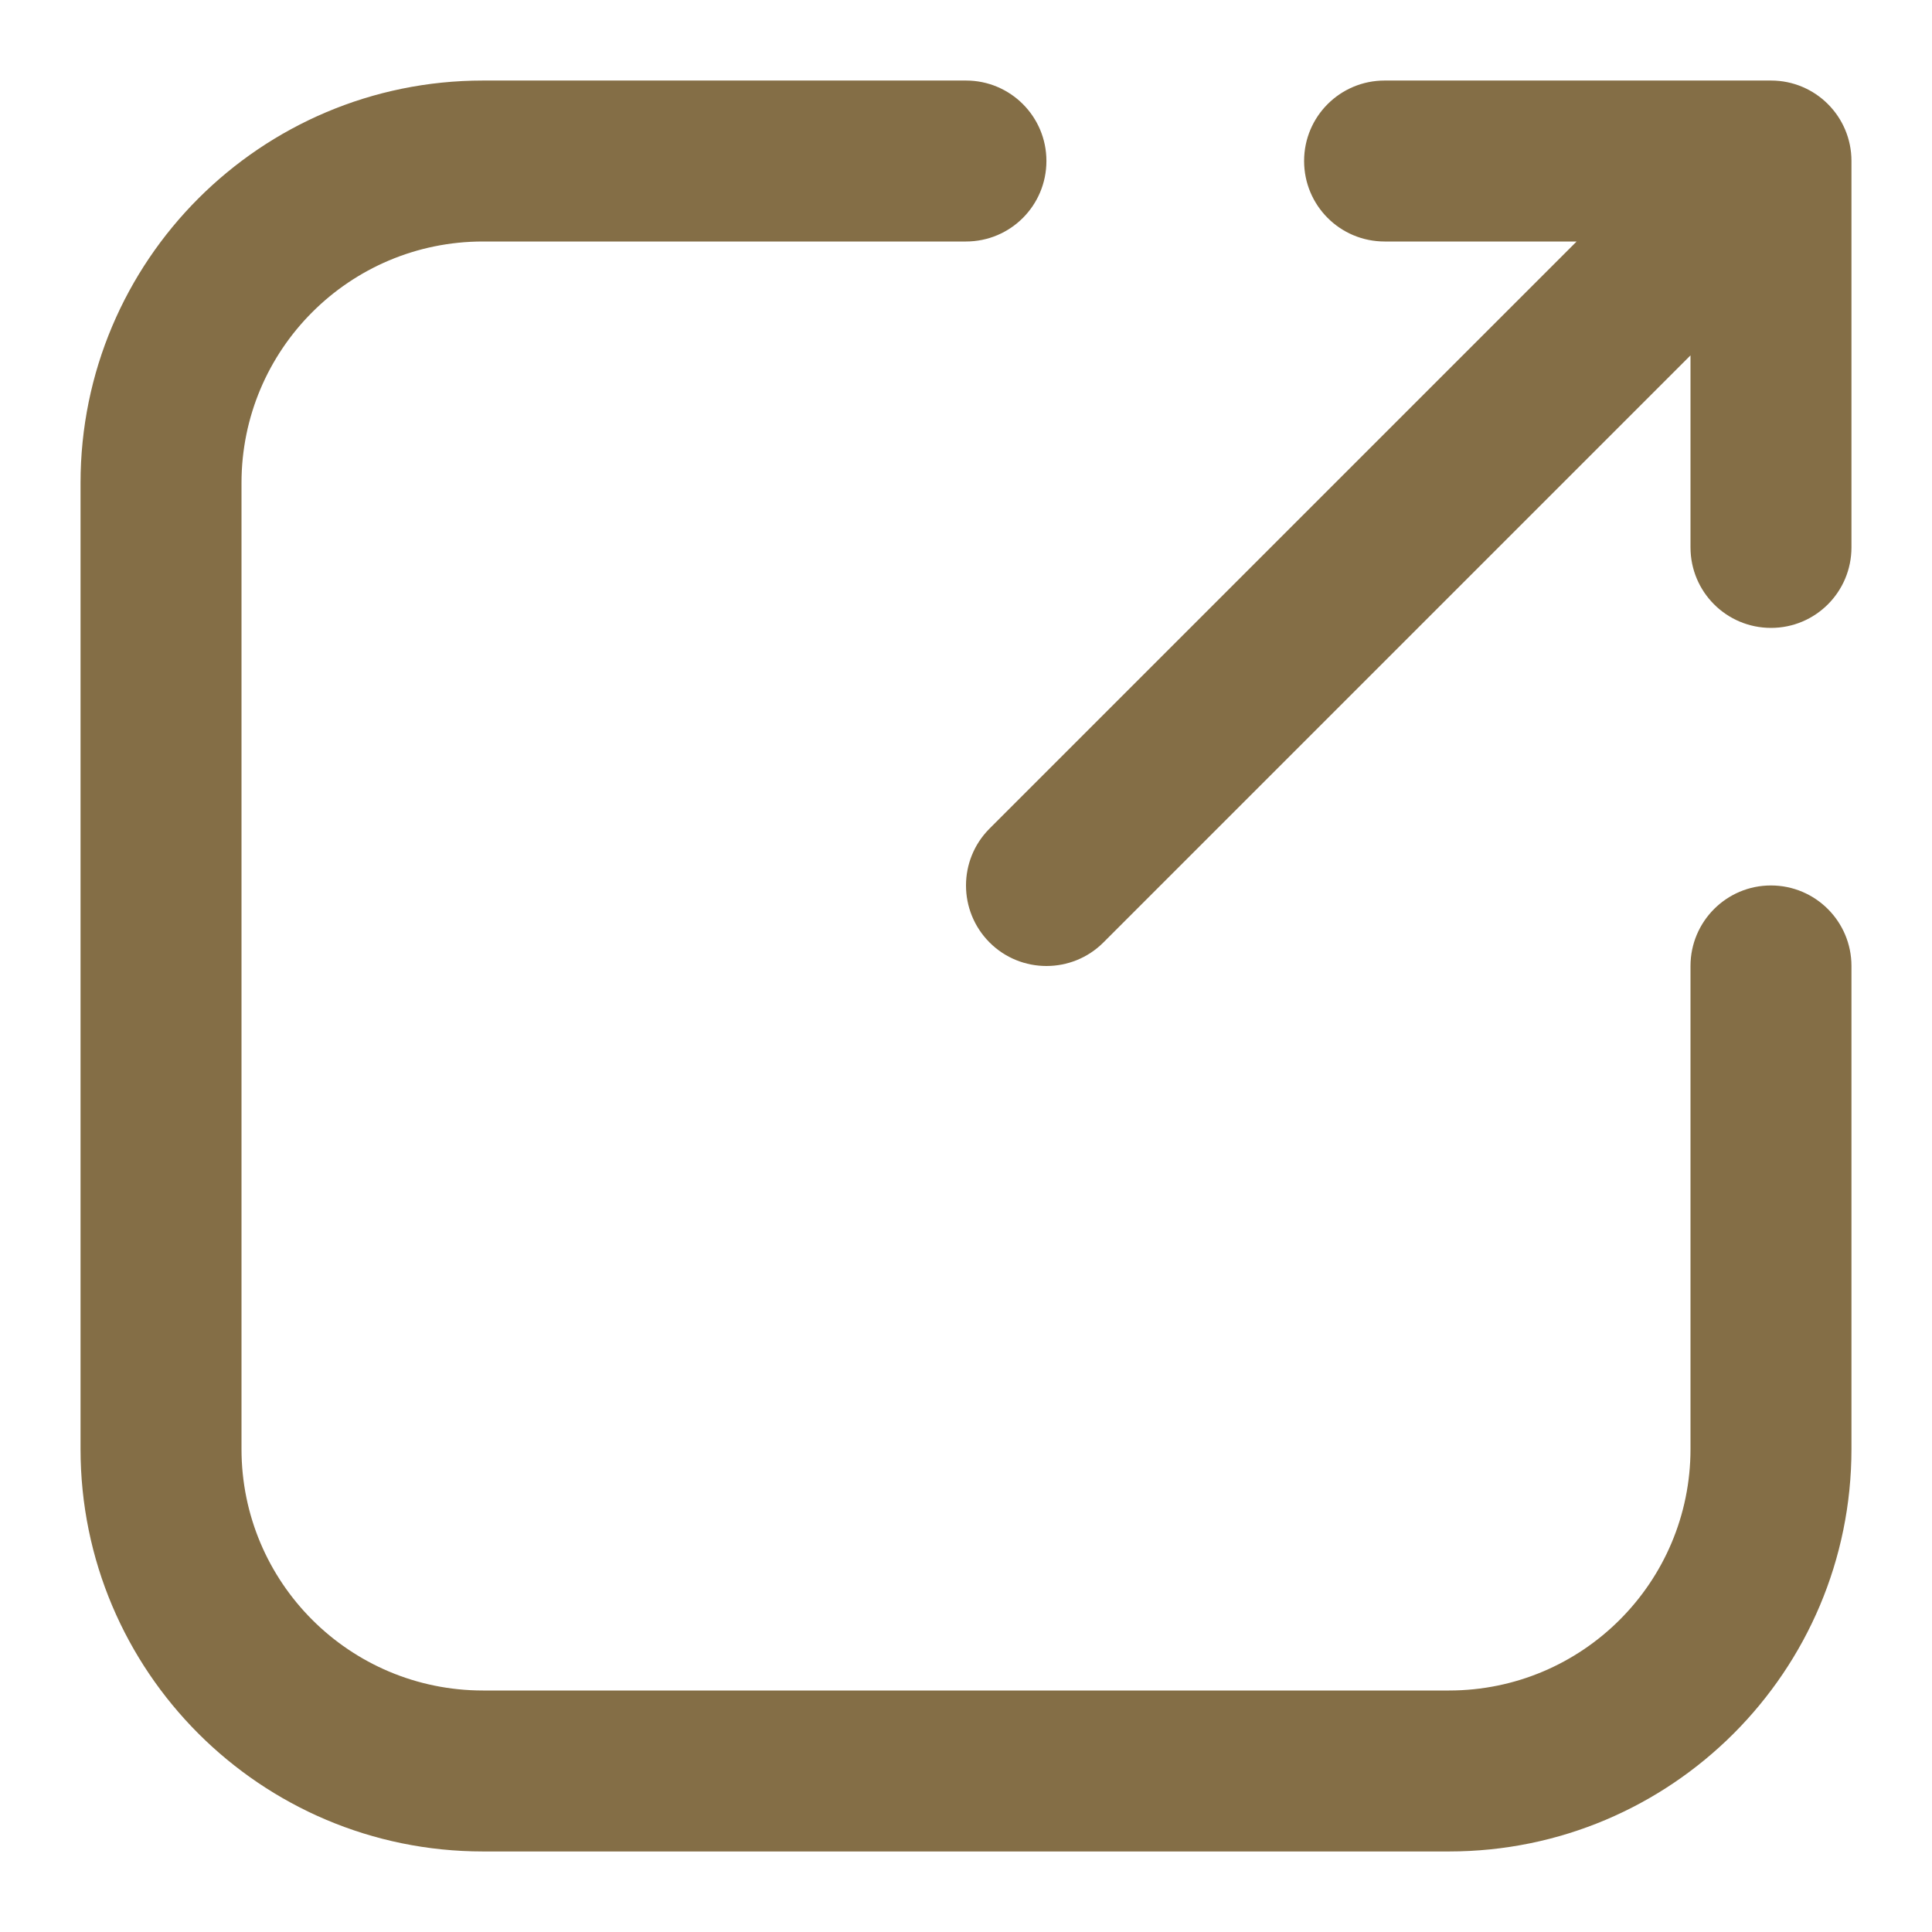<svg width="16" height="16" viewBox="0 0 16 16" fill="none" xmlns="http://www.w3.org/2000/svg">
<path fill-rule="evenodd" clip-rule="evenodd" d="M2 4C2 2.895 2.895 2 4 2H8C8.368 2 8.666 1.702 8.666 1.333C8.666 0.965 8.368 0.667 8 0.667H4C2.159 0.667 0.667 2.159 0.667 4V12C0.667 13.841 2.159 15.333 4 15.333H12C13.841 15.333 15.333 13.841 15.333 12V8C15.333 7.632 15.035 7.333 14.666 7.333C14.298 7.333 14 7.632 14 8V12C14 13.105 13.104 14 12 14H4C2.895 14 2 13.105 2 12V4ZM10.8 1.333C10.8 0.965 11.098 0.667 11.467 0.667H14.667C15.035 0.667 15.333 0.965 15.333 1.333V4.533C15.333 4.902 15.035 5.2 14.667 5.2C14.298 5.2 14 4.902 14 4.533V2.943L9.138 7.805C8.878 8.065 8.455 8.065 8.195 7.805C7.935 7.544 7.935 7.122 8.195 6.862L13.057 2H11.467C11.098 2 10.8 1.702 10.8 1.333Z" fill="#846E46"/>
</svg>
